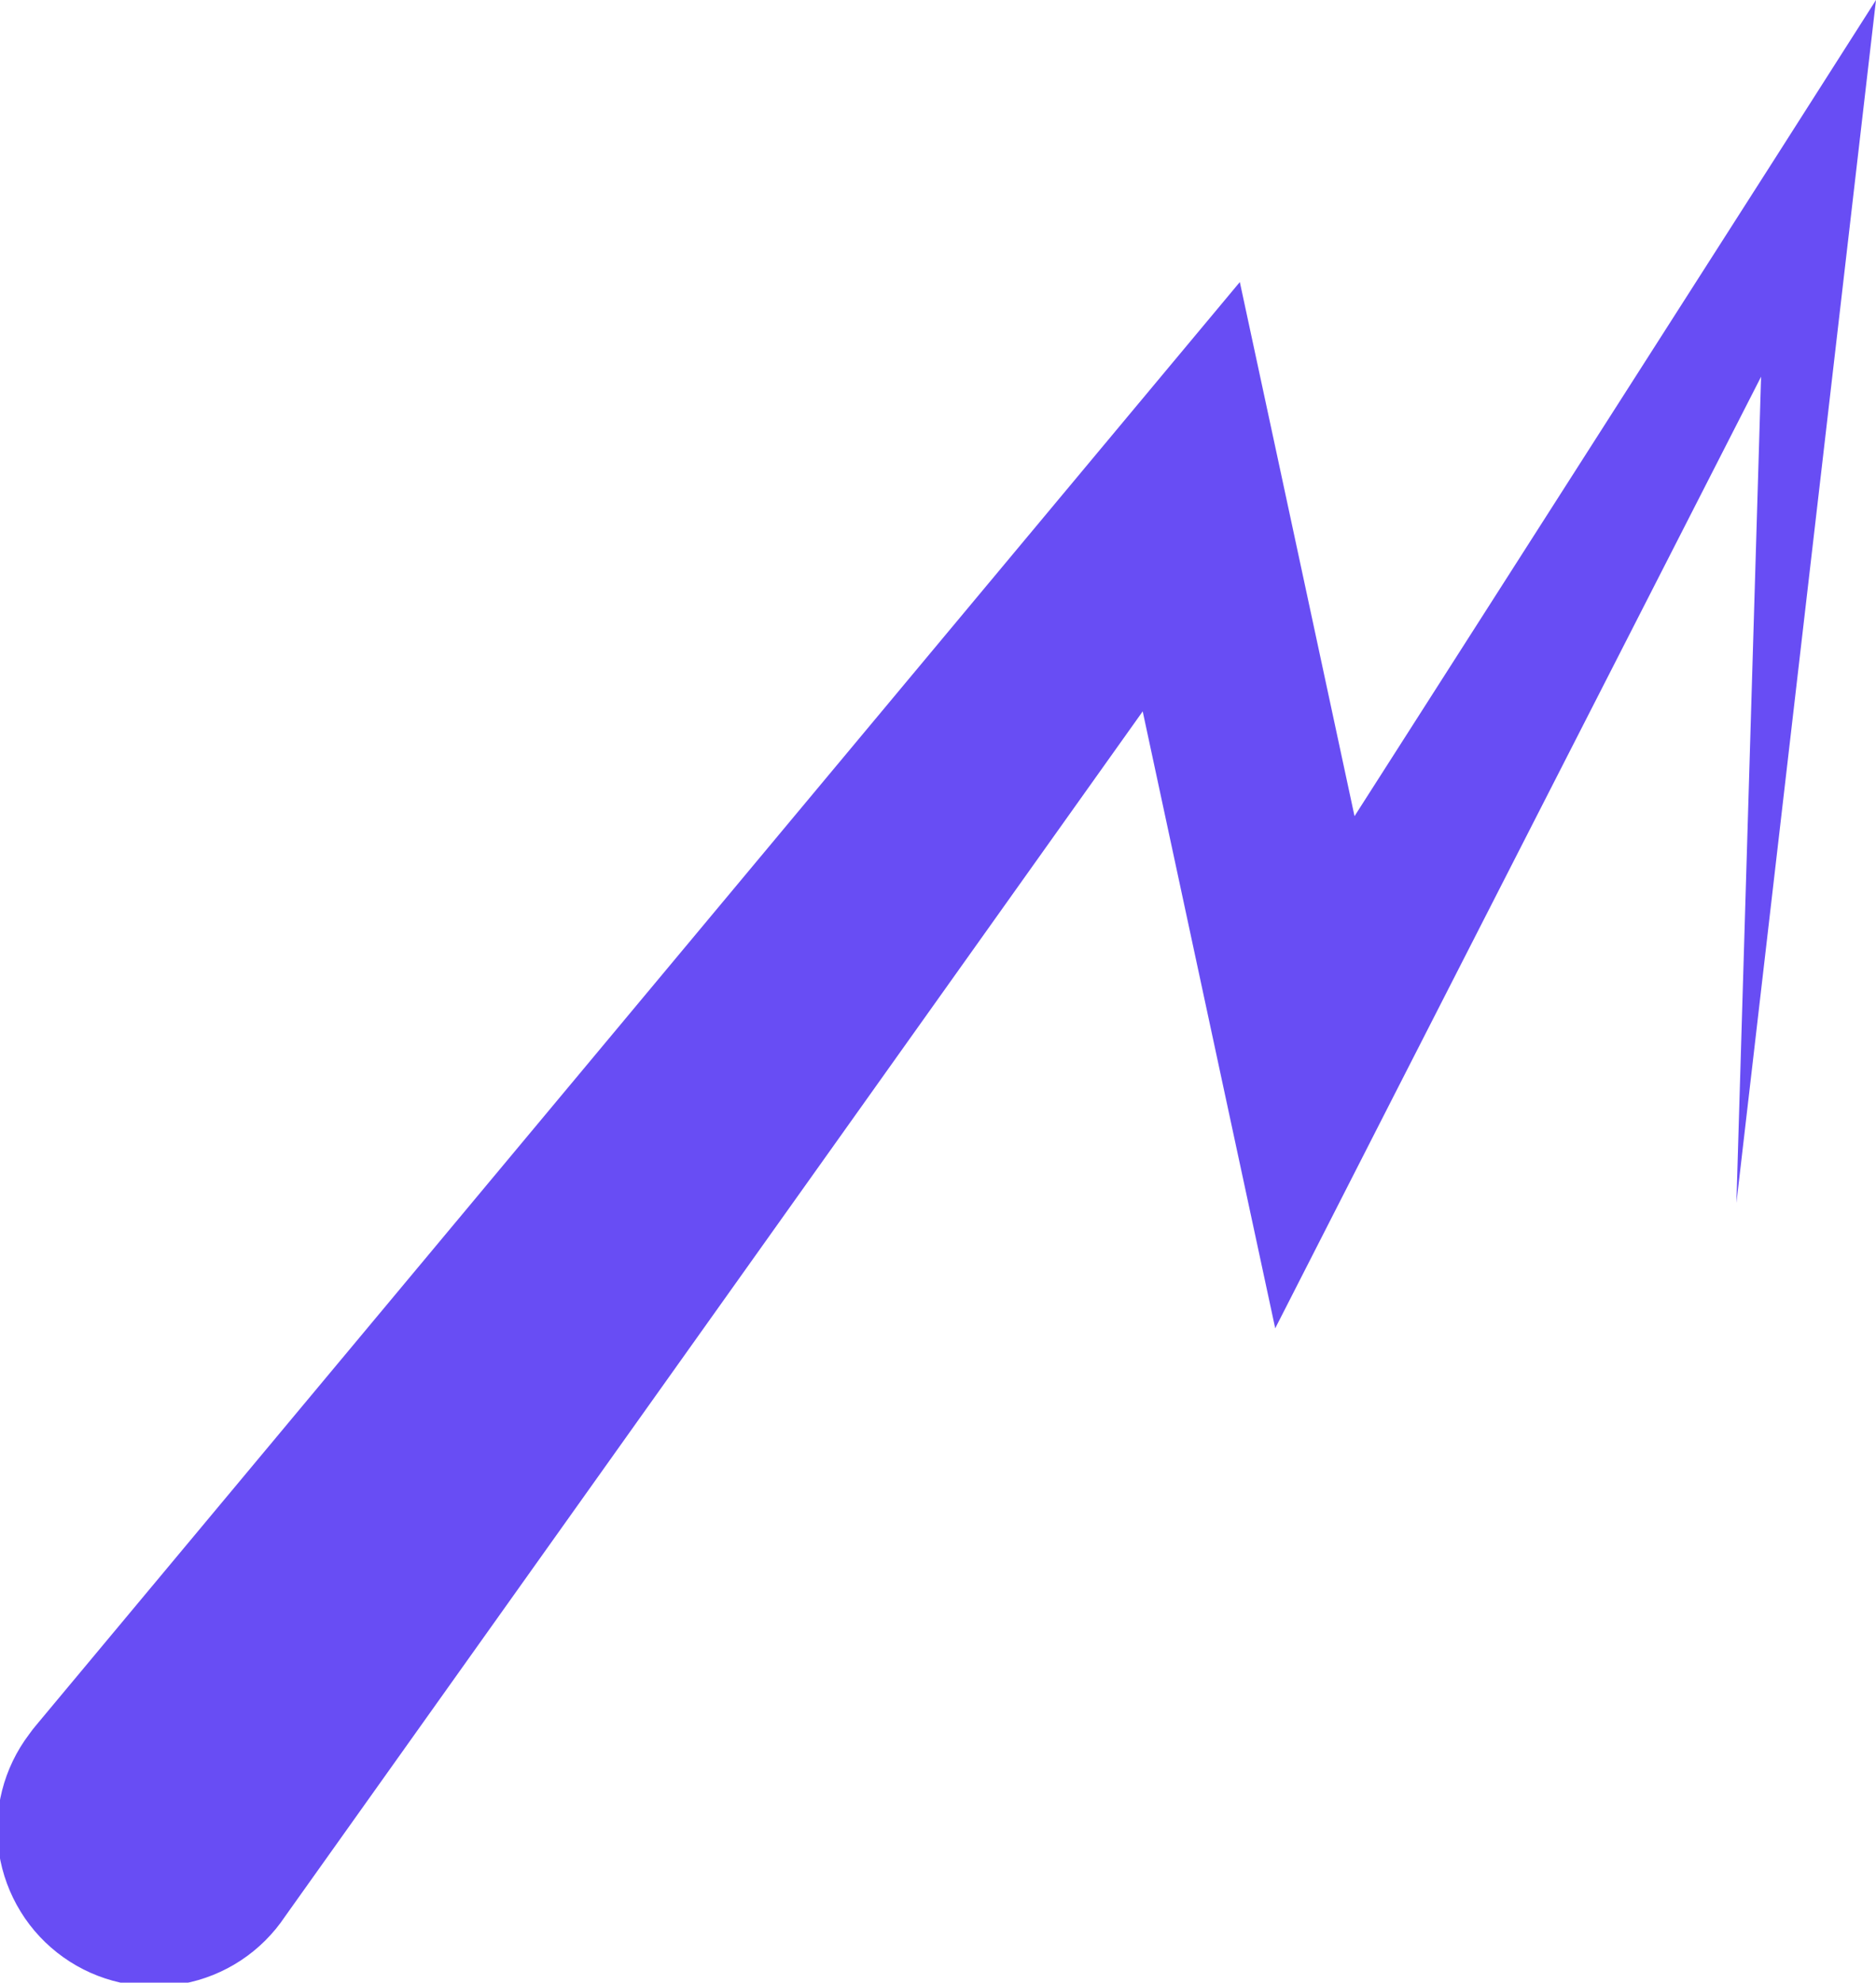 <svg xmlns="http://www.w3.org/2000/svg" width="53" height="56" viewBox="0 0 53 56" fill="none"><g clip-path="url(#clip0_75_3690)"><path d="M1.031 48.717L31.531 12.157L35.027 7.967L36.153 13.204L39.599 29.255L34.782 28.504L50.087 4.568L53 0L52.388 5.271L49.056 33.981L49.919 5.092L52.227 5.798L39.3 31.102L36.027 37.518L34.485 30.346L31.039 14.301L35.661 15.348L8.056 54.127C7.726 54.622 7.301 55.045 6.805 55.372C6.309 55.699 5.752 55.923 5.167 56.031C4.583 56.139 3.983 56.128 3.402 56C2.822 55.871 2.273 55.628 1.789 55.283C1.305 54.939 0.894 54.501 0.583 53.995C0.271 53.489 0.064 52.926 -0.027 52.339C-0.117 51.751 -0.088 51.152 0.058 50.576C0.204 50 0.464 49.459 0.823 48.985C0.886 48.894 0.962 48.799 1.031 48.717Z" fill="#684DF4"></path></g><defs><clipPath id="clip0_75_3690"><rect width="53" height="56" fill="white"></rect></clipPath></defs></svg>